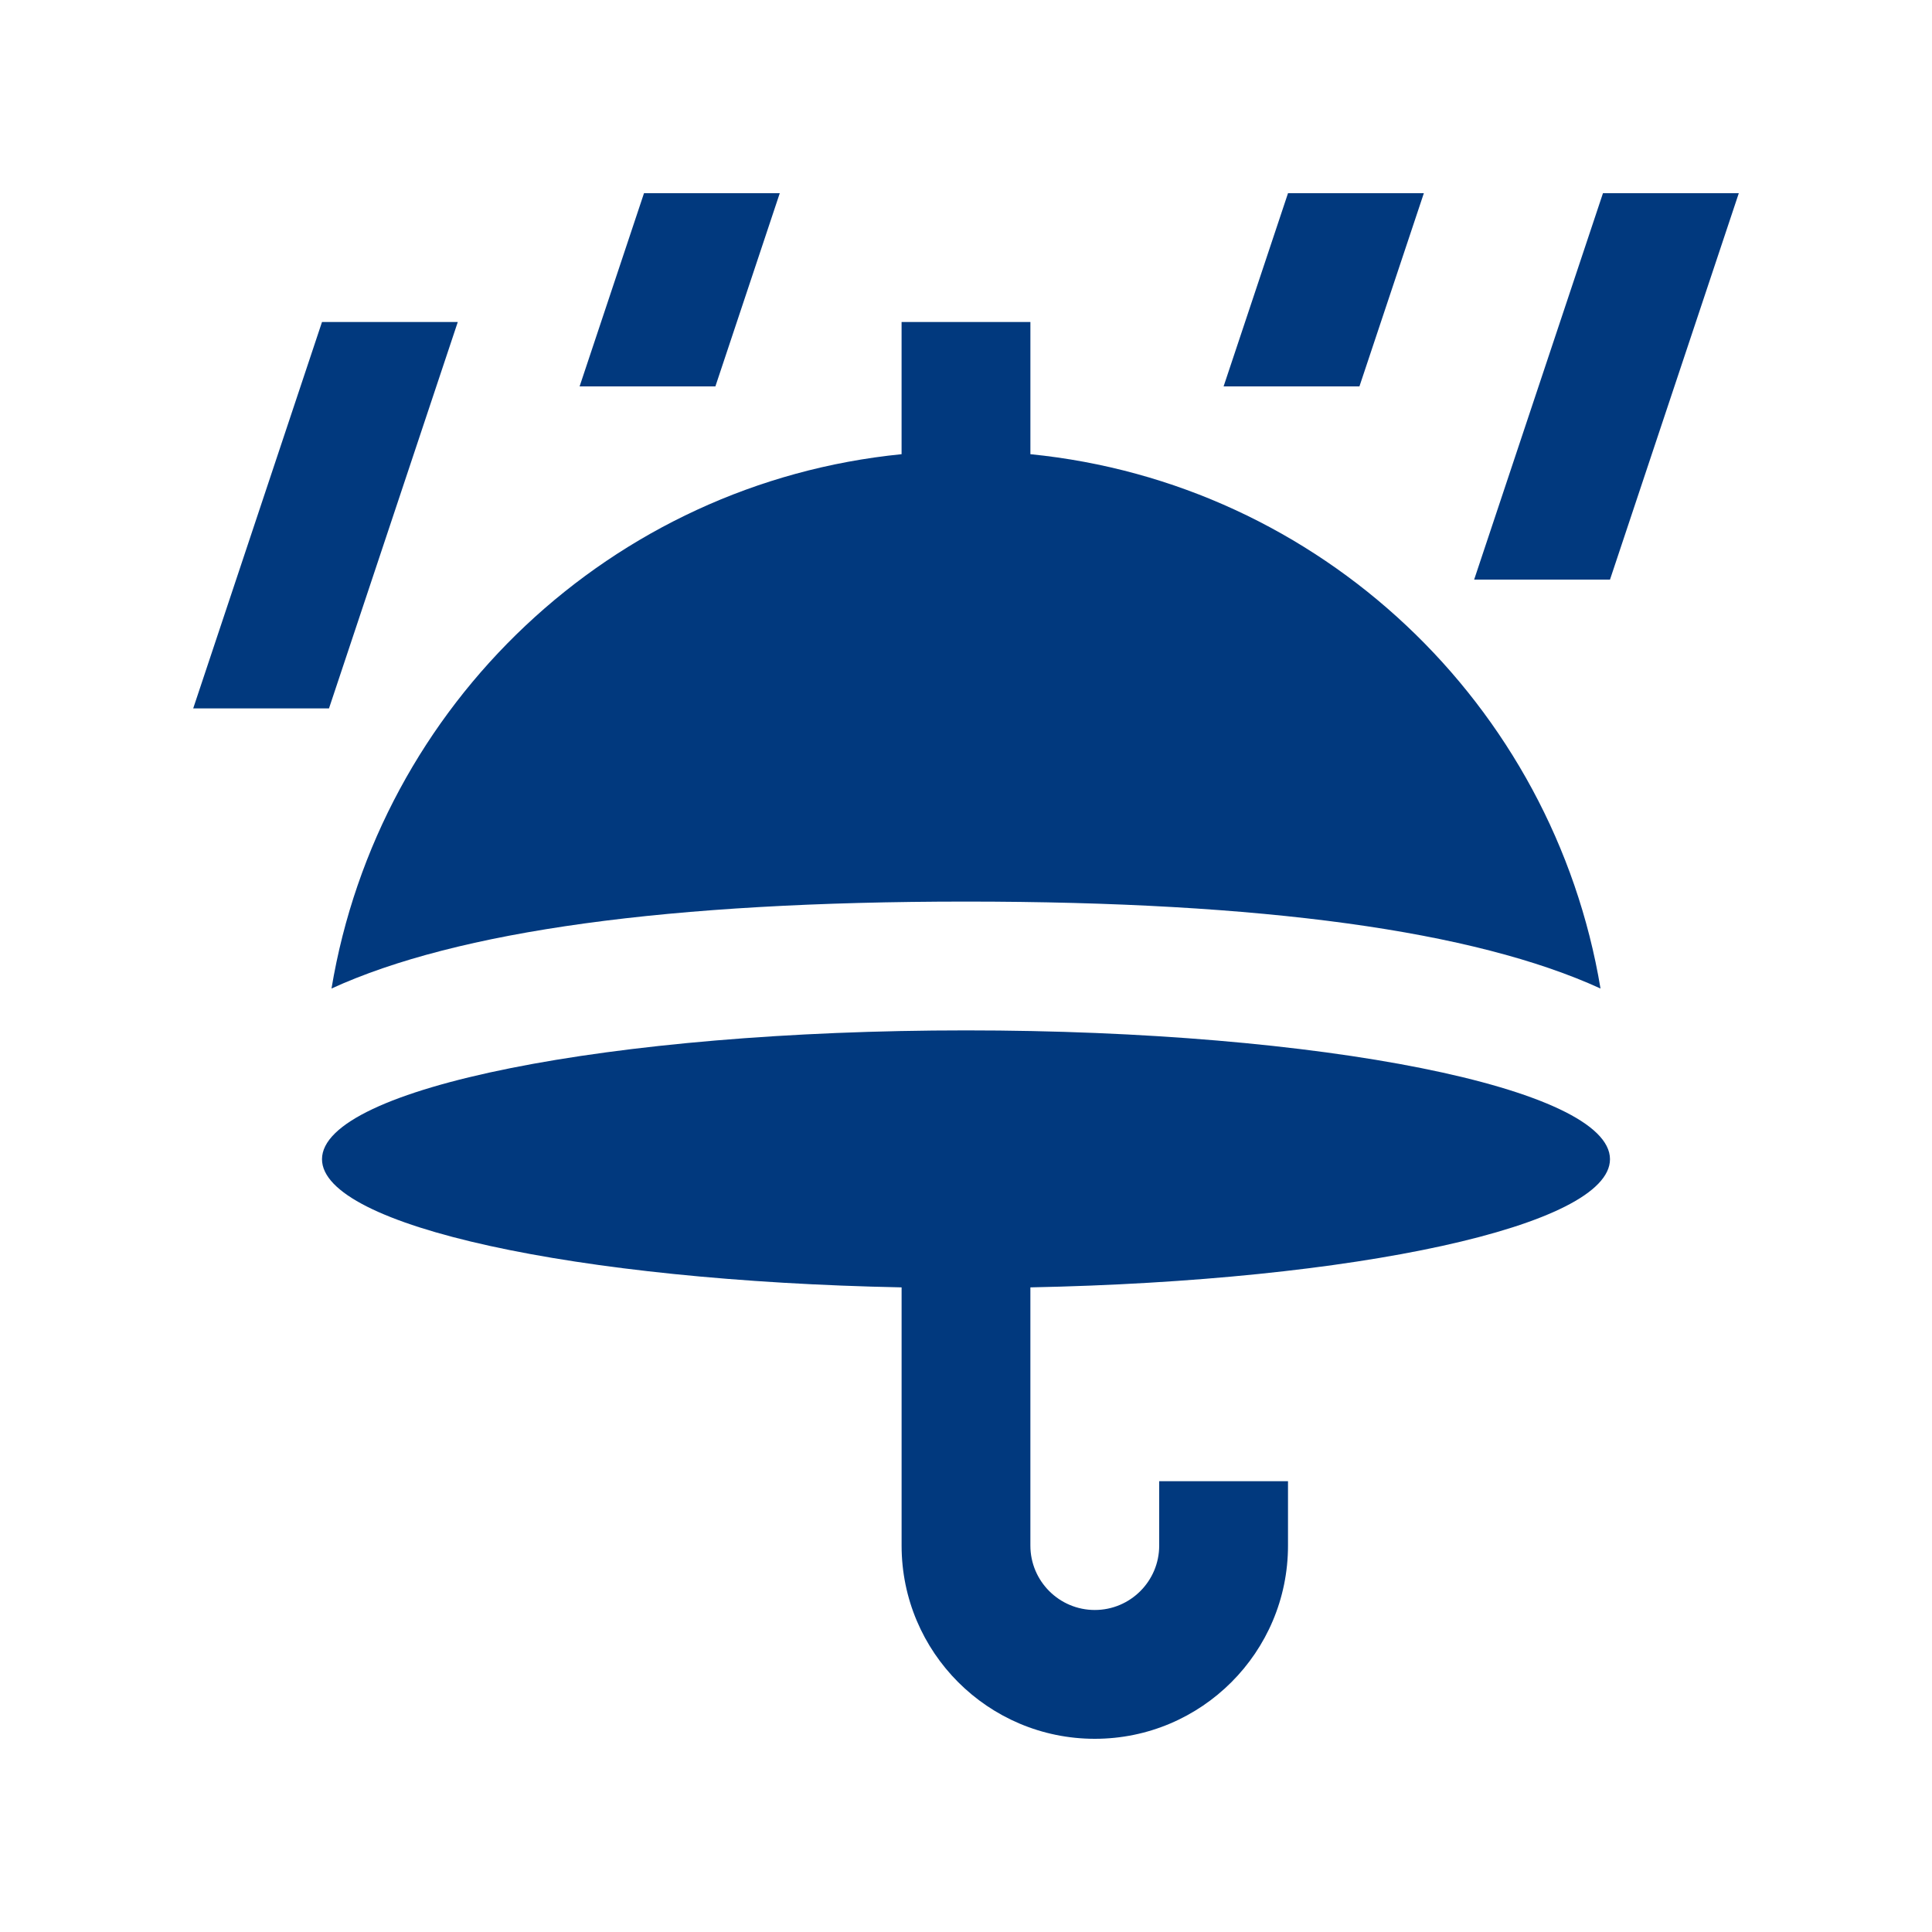 <?xml version="1.0" encoding="UTF-8"?>
<svg xmlns="http://www.w3.org/2000/svg" width="120" height="120" viewBox="0 0 120 120" fill="none">
  <path d="M108 12L100 36H91.562L99.563 12H108Z" fill="#01397E"></path>
  <path d="M76 24L80.001 12H88.438L84.437 24H76Z" fill="#01397E"></path>
  <path d="M99.999 72C99.999 67.582 82.089 63.999 60 63.999C37.908 63.999 20 67.582 20 72C20 76.148 35.787 79.559 56 79.961V96C56 102.625 61.375 108 68 108C74.625 108 80 102.625 80 96V92H72V96C72 98.207 70.207 99.999 68 99.999C65.792 99.999 63.999 98.207 63.999 96V79.961C84.211 79.559 99.999 76.148 99.999 72Z" fill="#01397E"></path>
  <path d="M28.434 20L20.434 44.001H12L20 20H28.434Z" fill="#01397E"></path>
  <path d="M36 24L40 12H48.433L44.434 24H36Z" fill="#01397E"></path>
  <path d="M64 28.211V19.999H55.999V28.211C37.992 30.003 23.53 43.746 20.59 61.399C28.417 57.816 41.559 55.999 60 55.999C78.442 55.999 91.582 57.816 99.411 61.399C96.469 43.746 82.008 30.003 64 28.211Z" fill="#01397E"></path>
</svg>
